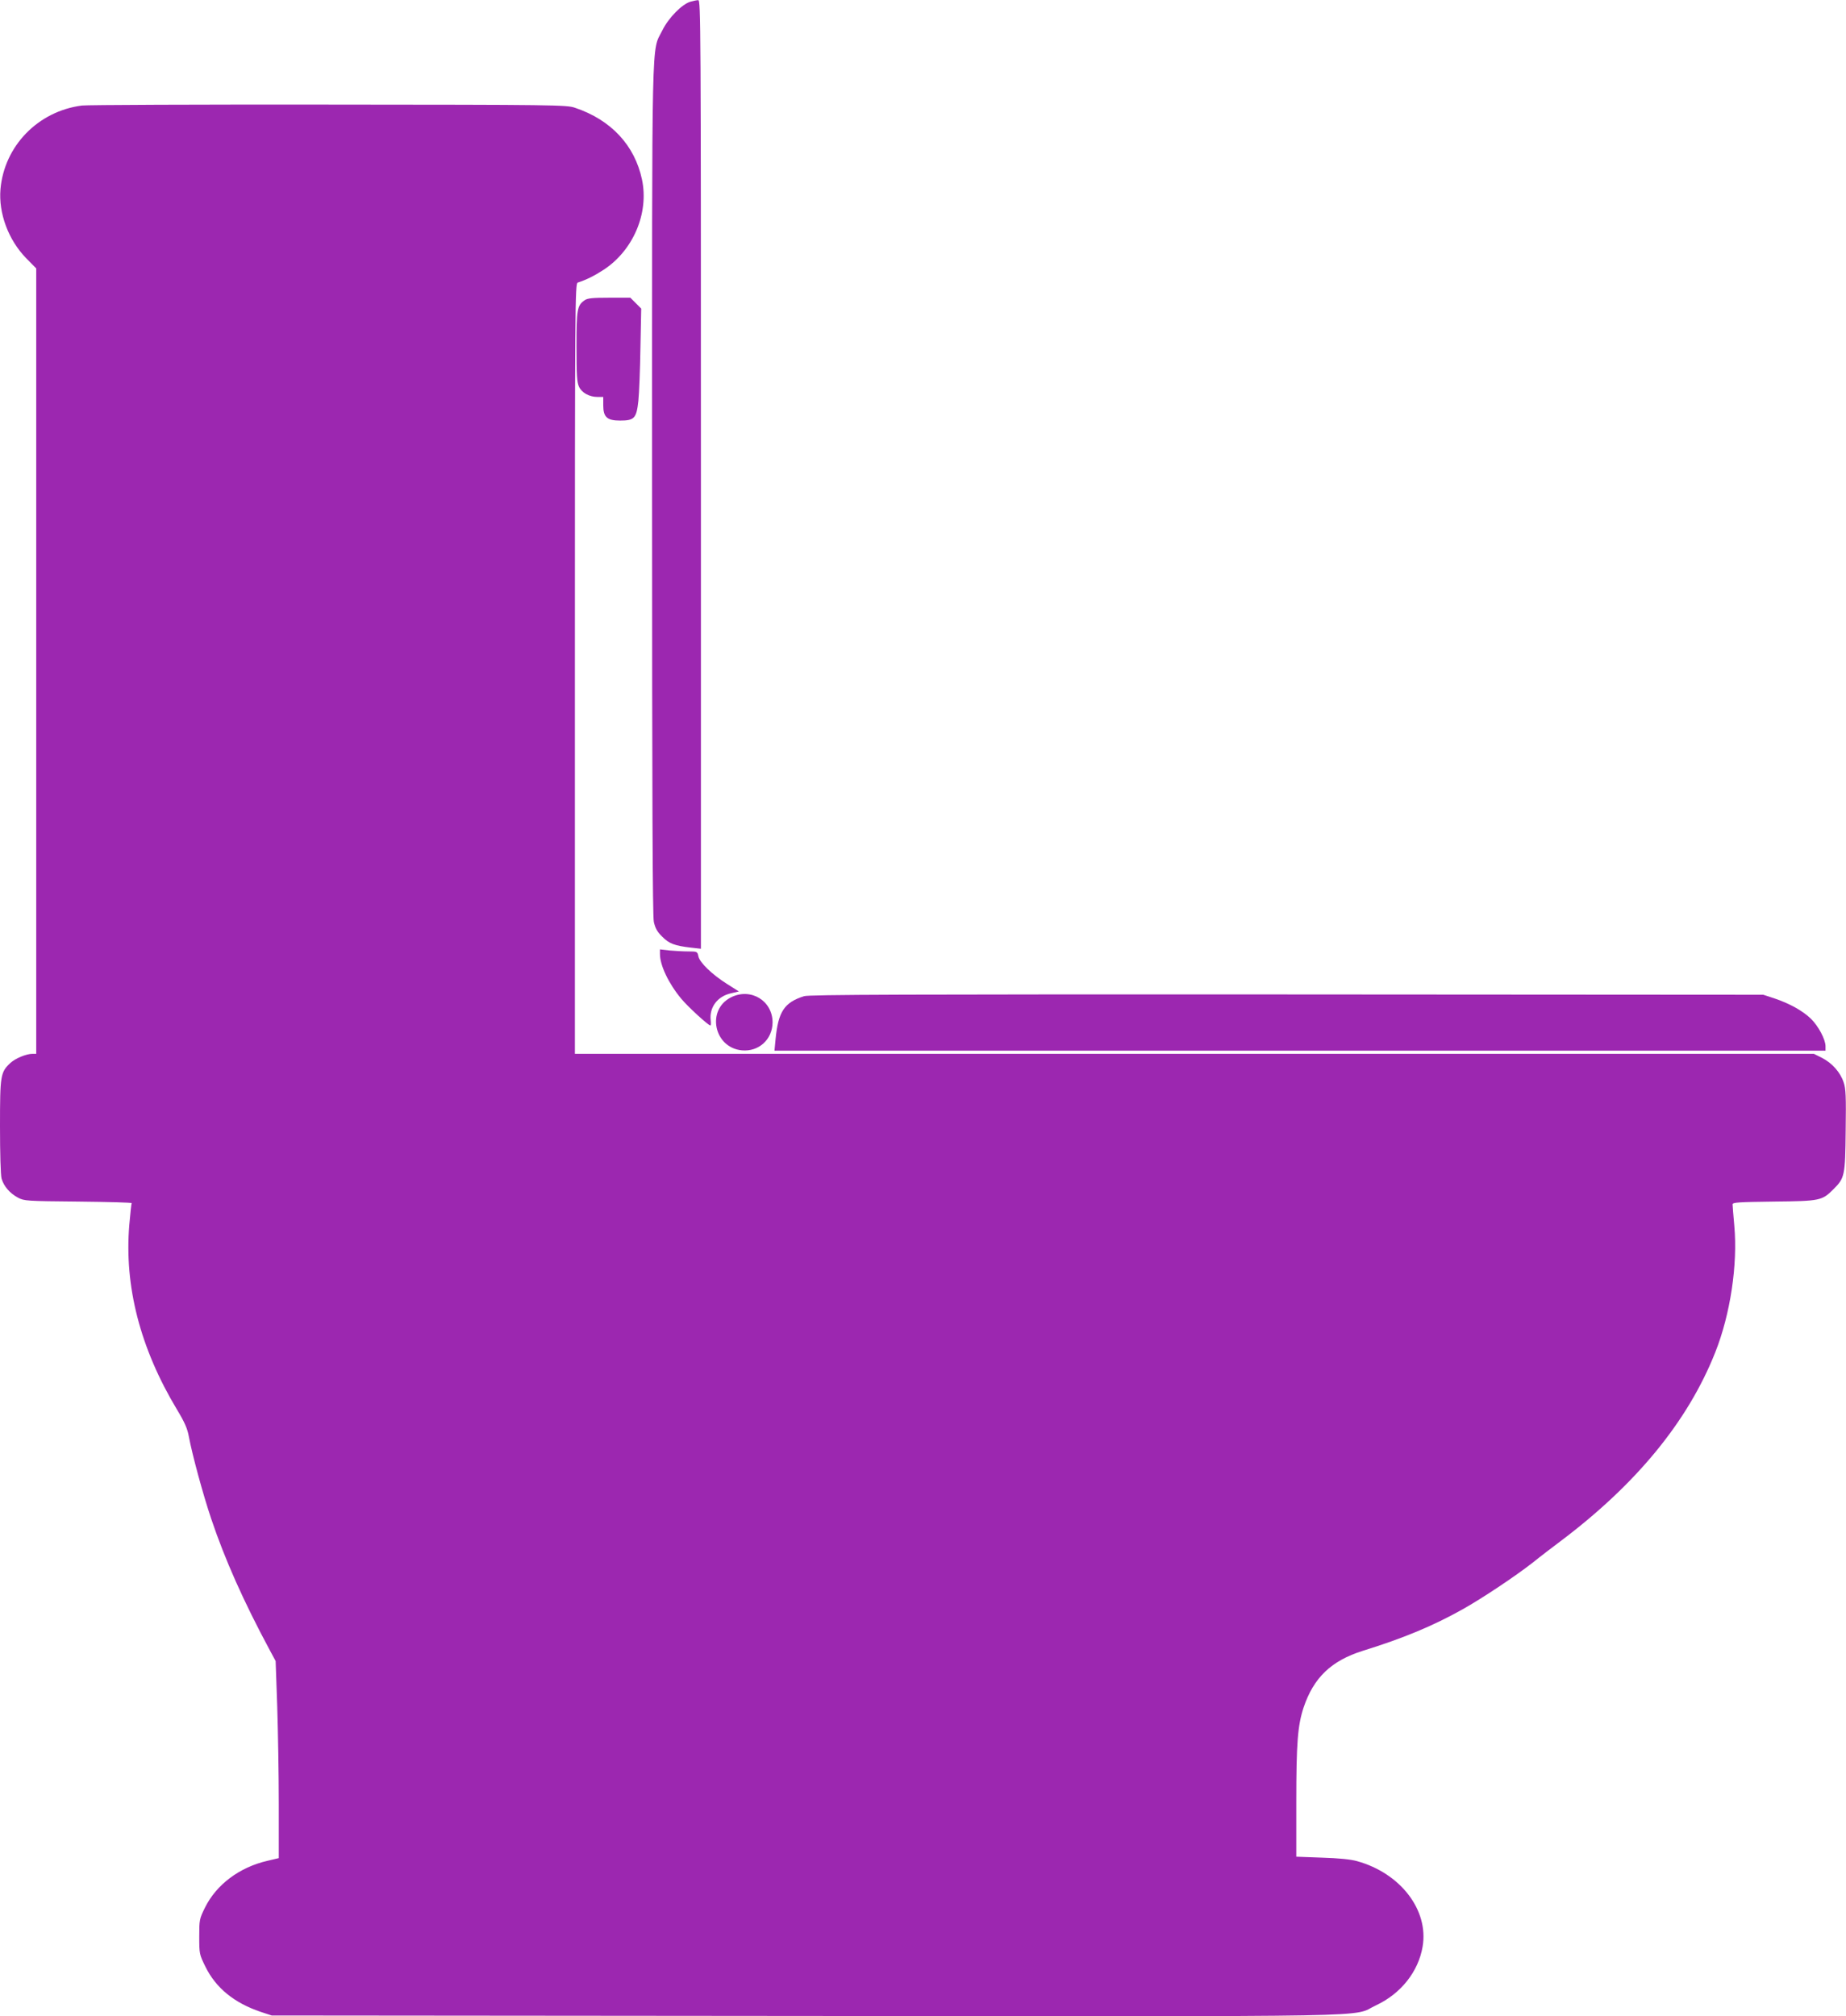 <?xml version="1.0" standalone="no"?>
<!DOCTYPE svg PUBLIC "-//W3C//DTD SVG 20010904//EN"
 "http://www.w3.org/TR/2001/REC-SVG-20010904/DTD/svg10.dtd">
<svg version="1.0" xmlns="http://www.w3.org/2000/svg"
 width="1172pt" height="1280pt" viewBox="0 0 1172 1280"
 preserveAspectRatio="xMidYMid meet">
<g transform="translate(0,1280) scale(0.1,-0.1)"
fill="#9c27b0" stroke="none">
<path d="M4383 12789 c-54 -16 -139 -103 -178 -182 -70 -143 -65 70 -65 -2912
0 -1965 3 -2708 11 -2747 9 -40 21 -63 53 -94 44 -45 80 -58 184 -70 l62 -7 0
3012 c0 2861 -1 3011 -17 3010 -10 0 -32 -5 -50 -10z"/>
<path d="M520 12130 c-279 -36 -493 -257 -517 -531 -13 -152 50 -322 163 -438
l64 -65 0 -2493 0 -2493 -24 0 c-39 0 -109 -29 -140 -58 -63 -59 -66 -77 -66
-402 0 -173 4 -310 10 -332 14 -49 52 -93 104 -121 40 -21 52 -22 384 -25 188
-2 341 -6 338 -10 -2 -4 -9 -66 -15 -137 -33 -390 69 -785 303 -1174 49 -81
66 -121 75 -171 21 -113 90 -368 142 -522 87 -258 204 -522 374 -838 l35 -65
10 -285 c5 -157 10 -438 10 -625 l0 -341 -72 -17 c-178 -41 -324 -151 -396
-296 -36 -73 -37 -78 -37 -186 0 -109 1 -112 39 -190 67 -136 183 -230 351
-287 l70 -23 3385 -3 c3775 -3 3464 -9 3625 67 159 74 270 214 297 373 40 232
-141 467 -417 543 -38 11 -118 19 -222 22 l-163 6 0 346 c0 376 9 487 46 600
64 191 176 298 376 361 255 79 444 157 633 263 125 70 332 208 445 296 52 42
131 102 175 135 483 363 811 762 985 1201 96 242 143 556 121 802 -6 67 -11
128 -11 137 0 13 35 15 263 18 293 3 305 6 377 78 72 72 75 85 78 373 3 216 1
266 -13 306 -21 64 -74 123 -137 155 l-52 26 -3933 0 -3933 0 0 2445 c0 2320
1 2446 18 2451 53 17 104 42 164 81 188 123 289 359 244 573 -46 217 -196 379
-426 456 -53 18 -123 19 -1565 20 -830 1 -1535 -2 -1565 -6z"/>
<path d="M3712 10894 c-48 -33 -52 -58 -52 -294 0 -181 3 -228 16 -255 18 -39
66 -65 118 -65 l36 0 0 -53 c0 -75 24 -97 107 -97 91 0 104 15 116 126 5 49
11 201 13 337 l5 248 -35 35 -34 34 -134 0 c-105 0 -138 -3 -156 -16z"/>
<path d="M4190 6743 c0 -71 55 -187 135 -283 41 -50 172 -170 185 -170 4 0 4
15 2 34 -9 81 43 151 128 170 l51 12 -76 48 c-96 61 -173 136 -181 175 -6 30
-8 31 -64 31 -31 0 -85 3 -119 6 l-61 7 0 -30z"/>
<path d="M4642 6469 c-159 -79 -110 -320 68 -337 107 -10 194 69 195 177 0
138 -138 222 -263 160z"/>
<path d="M5105 6476 c-126 -40 -164 -98 -181 -273 l-7 -73 3337 0 3336 0 0 28
c0 43 -45 128 -93 175 -52 50 -134 96 -232 129 l-70 23 -3025 2 c-2422 1
-3033 -1 -3065 -11z"/>
</g>
</svg>
